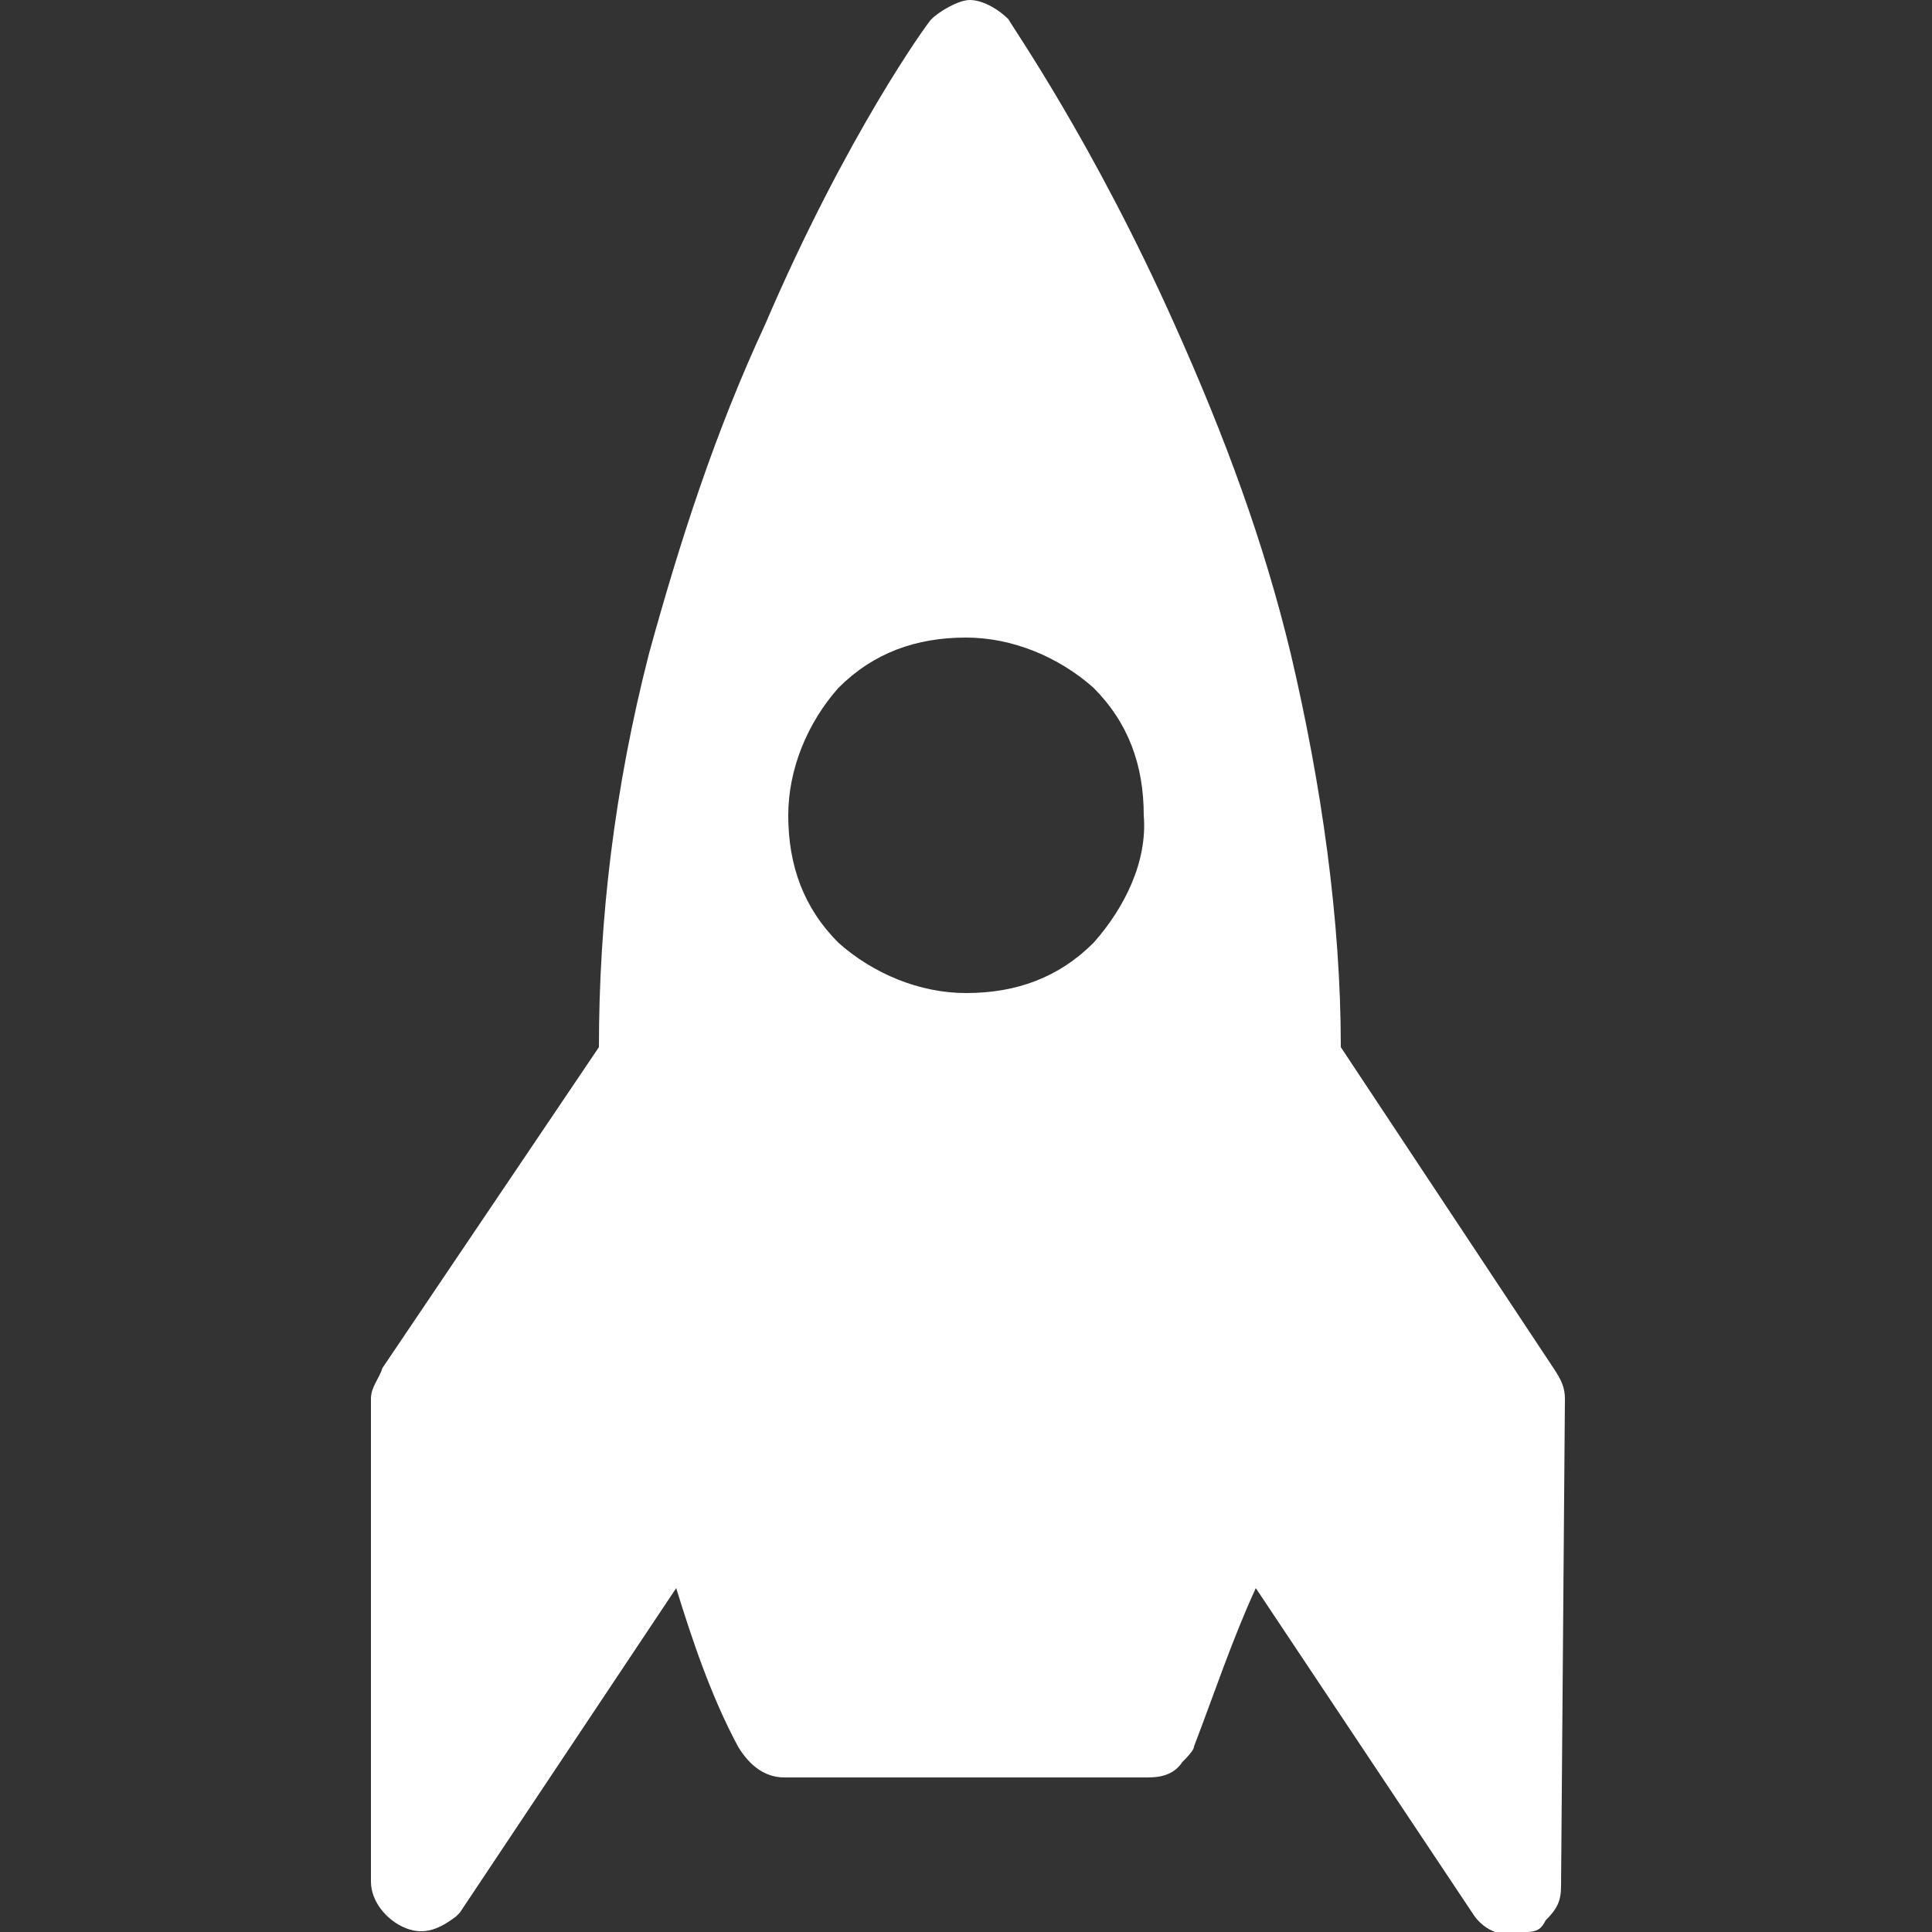 <?xml version="1.0" encoding="utf-8"?>
<!-- Generator: Adobe Illustrator 23.0.0, SVG Export Plug-In . SVG Version: 6.00 Build 0)  -->
<svg version="1.1" id="图层_1" xmlns="http://www.w3.org/2000/svg" xmlns:xlink="http://www.w3.org/1999/xlink" x="0px" y="0px"
	 viewBox="0 0 50 50" style="enable-background:new 0 0 50 50;" xml:space="preserve">
<rect x="0" y="0" width="50" height="50" fill="#333333" stroke="none"/>
<path d="M40.5,36.2c0-0.3-0.1-0.5-0.3-0.8l-5.5-8.3c0-3.3-0.5-6.8-1.3-10.2c-0.7-2.9-1.7-5.6-3-8.5c-2.1-4.7-4.2-7.7-4.3-7.9
	c-0.3-0.3-0.7-0.5-1-0.5s-0.8,0.3-1,0.5c-0.1,0.1-2.2,3-4.3,7.9c-1.3,2.8-2.2,5.6-3,8.5c-0.9,3.5-1.3,6.9-1.3,10.2l-5.6,8.3
	c-0.1,0.3-0.3,0.5-0.3,0.8v12.5c0,0.5,0.4,1,0.9,1.2s0.9,0,1.3-0.3l0.1-0.1l5.6-8.4c0.4,1.3,0.9,2.8,1.6,4.1
	c0.3,0.5,0.7,0.8,1.2,0.8h3.4h2.6h3.4c0.4,0,0.7-0.1,0.9-0.4c0.1-0.1,0.3-0.3,0.3-0.4c0.5-1.3,1-2.8,1.6-4.1l5.6,8.4
	c0.3,0.5,0.9,0.7,1.4,0.5c0.3,0,0.4-0.1,0.5-0.3c0.3-0.3,0.4-0.5,0.4-0.9L40.5,36.2z M28.3,24.4c-0.9,0.9-2,1.3-3.3,1.3
	c-1.2,0-2.4-0.5-3.3-1.3c-0.9-0.9-1.3-2-1.3-3.3c0-1.2,0.5-2.4,1.3-3.3c0.9-0.9,2-1.3,3.3-1.3c1.2,0,2.4,0.5,3.3,1.3
	c0.9,0.9,1.3,2,1.3,3.3C29.7,22.3,29.1,23.5,28.3,24.4z" fill="white"/>
</svg>